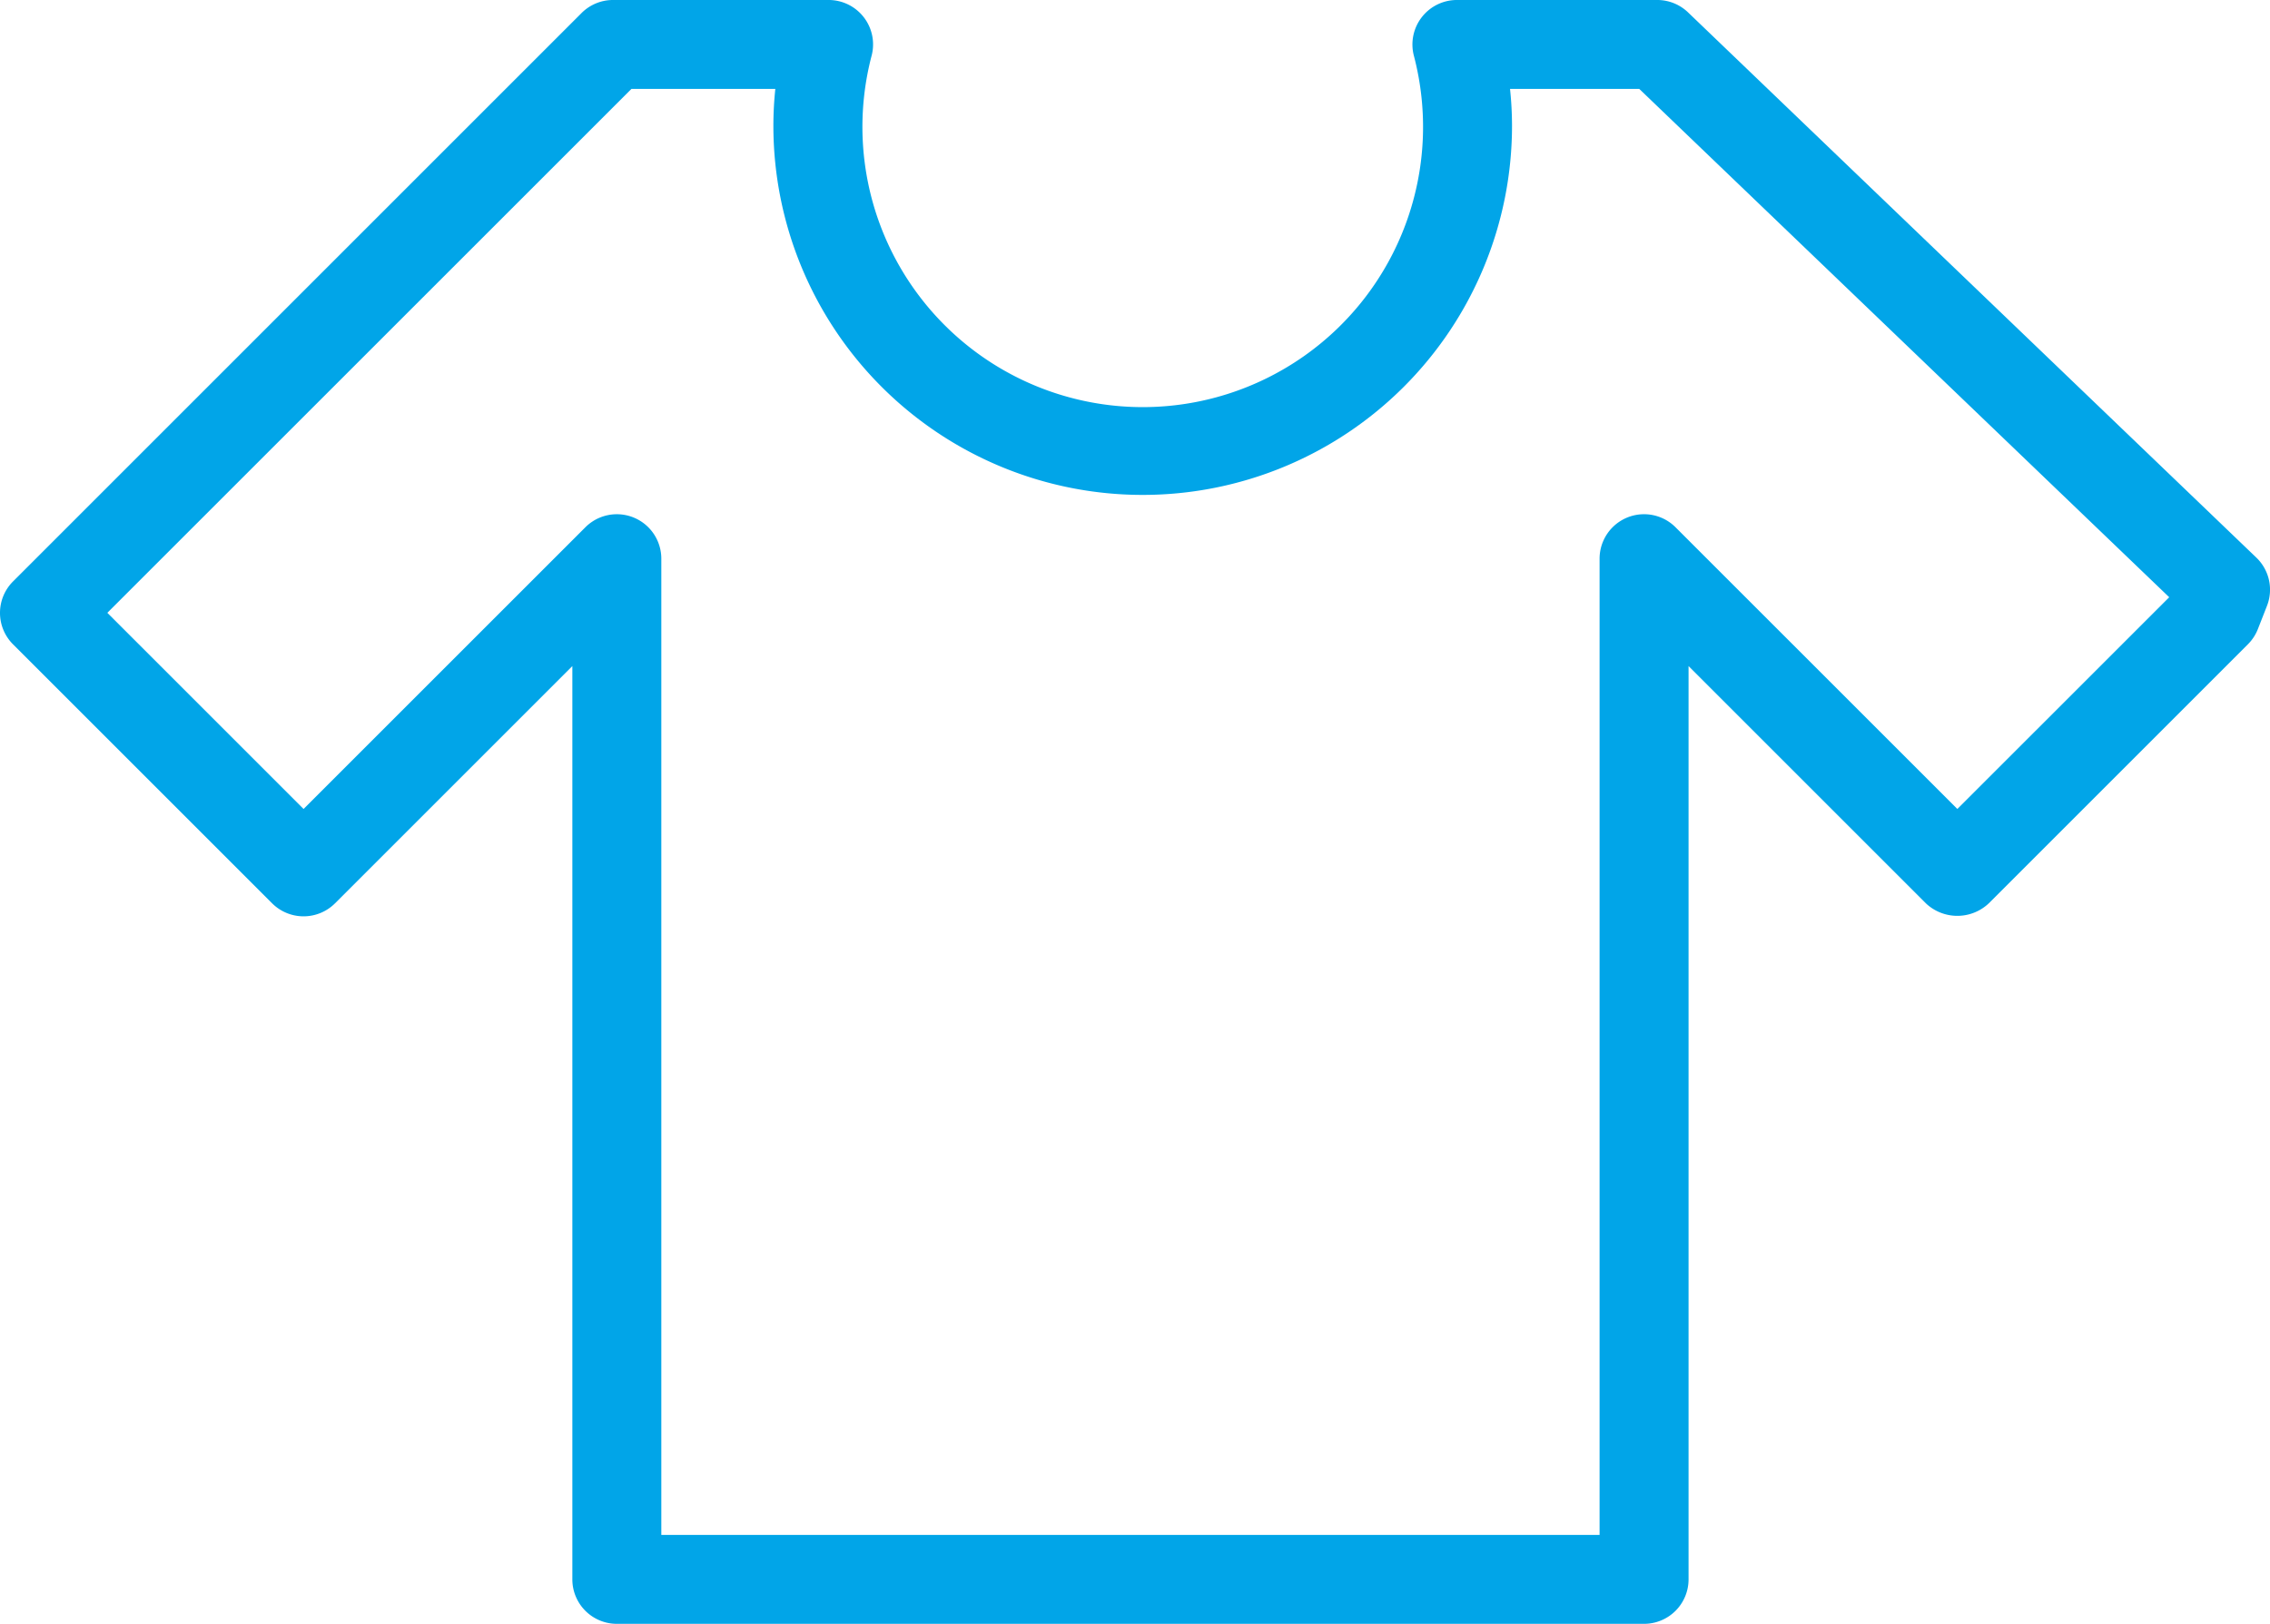 <?xml version="1.0" encoding="UTF-8"?>
<svg xmlns="http://www.w3.org/2000/svg" width="222.126" height="158.939" viewBox="0 0 222.126 158.939">
  <path id="shirt_icon" d="M230.221,175.111l-55.608-53.364a4.353,4.353,0,0,0-3.012-1.21H152a4.355,4.355,0,0,0-4.217,5.437,27.43,27.43,0,1,1-53.053,0,4.349,4.349,0,0,0-4.212-5.437H69.426a4.352,4.352,0,0,0-3.08,1.273L10.711,177.448a4.351,4.351,0,0,0,0,6.155l25.353,25.35a4.356,4.356,0,0,0,6.155,0l23.223-23.223v89.392a4.352,4.352,0,0,0,4.353,4.353H170.313a4.352,4.352,0,0,0,4.353-4.353V185.732l23.223,23.223a4.481,4.481,0,0,0,6.155,0L229.4,183.6a4.341,4.341,0,0,0,.977-1.492l.889-2.269A4.351,4.351,0,0,0,230.221,175.111Zm-29.252,24.607-27.576-27.571a4.352,4.352,0,0,0-7.433,3.075v95.548H74.148V175.223a4.352,4.352,0,0,0-7.433-3.075L39.14,199.719l-19.2-19.2,51.284-51.279h14.08a34.584,34.584,0,0,0-.19,3.6,36.138,36.138,0,0,0,72.277,0,34.678,34.678,0,0,0-.194-3.6h12.646L221.7,178.994Z" transform="translate(-9.436 -120.538)" fill="#01a5e8"></path>
</svg>
